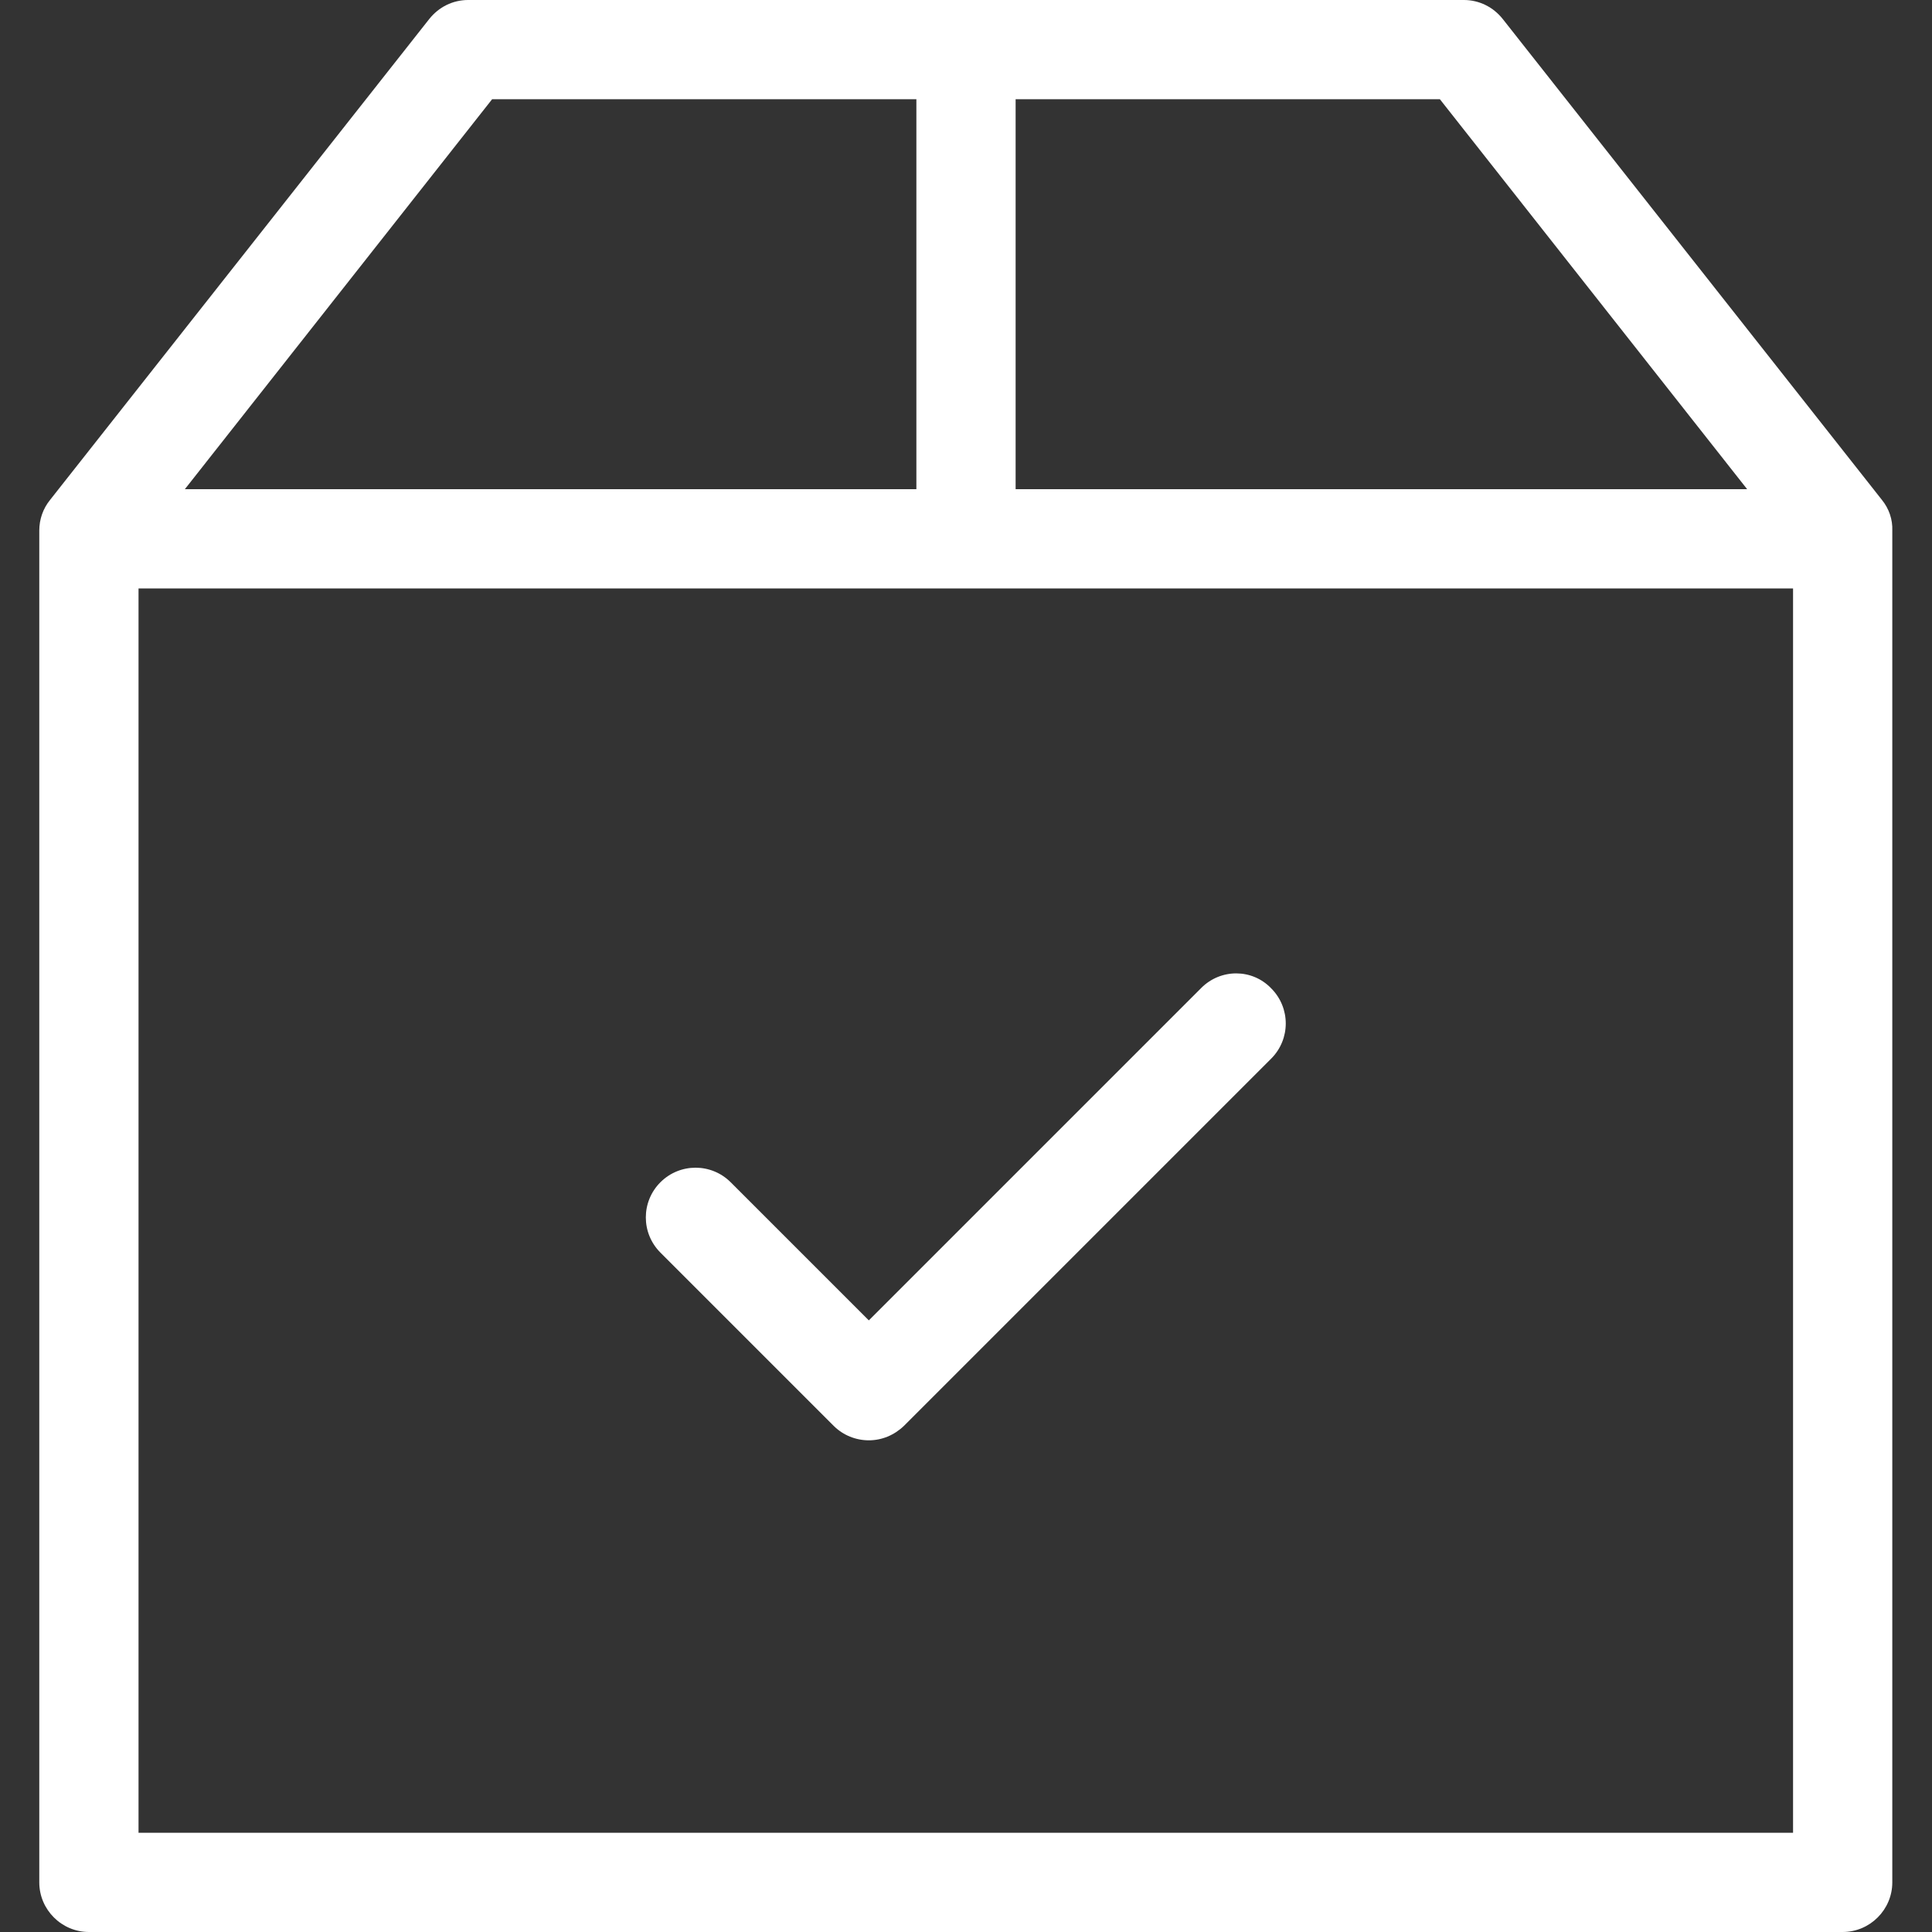 <?xml version="1.0" encoding="utf-8"?>
<!-- Generator: Adobe Illustrator 21.0.0, SVG Export Plug-In . SVG Version: 6.00 Build 0)  -->
<svg version="1.1" id="Capa_1" xmlns="http://www.w3.org/2000/svg" xmlns:xlink="http://www.w3.org/1999/xlink" x="0px" y="0px"
	 viewBox="0 0 467.2 467.2" style="enable-background:new 0 0 467.2 467.2;" xml:space="preserve">
<rect x="0" y="0" width="467.2" height="467.2" fill="#333333" stroke="none"/>
<style type="text/css">
	.st0{fill:#FFFFFF;}
</style>
<g>
	<g>
		<path class="st0" d="M455.1,120.9L363.4,4.6C361.1,1.7,357.7,0,354,0H113.2c-3.7,0-7.1,1.7-9.4,4.6L12.1,120.9
			c-1.7,2.1-2.6,4.7-2.6,7.4v326.9c0,6.6,5.4,12,12,12h424.1c6.6,0,12-5.4,12-12V128.3C457.7,125.6,456.8,123,455.1,120.9z
			 M422.5,118.3H245.6V24h102.6L422.5,118.3z M119,24h102.6v94.3H44.7L119,24z M33.5,443.2V142.3h400.1v300.9H33.5L33.5,443.2z"/>
		<path class="st0" d="M290.5,238.9l-80.4,80.4l-33.4-33.4c-4.7-4.7-12.3-4.7-17,0s-4.7,12.3,0,17l41.9,41.9
			c2.3,2.3,5.4,3.5,8.5,3.5s6.1-1.2,8.5-3.5l88.8-88.8c4.7-4.7,4.7-12.3,0-17C302.8,234.2,295.2,234.2,290.5,238.9z"/>
	</g>
</g>
</svg>

